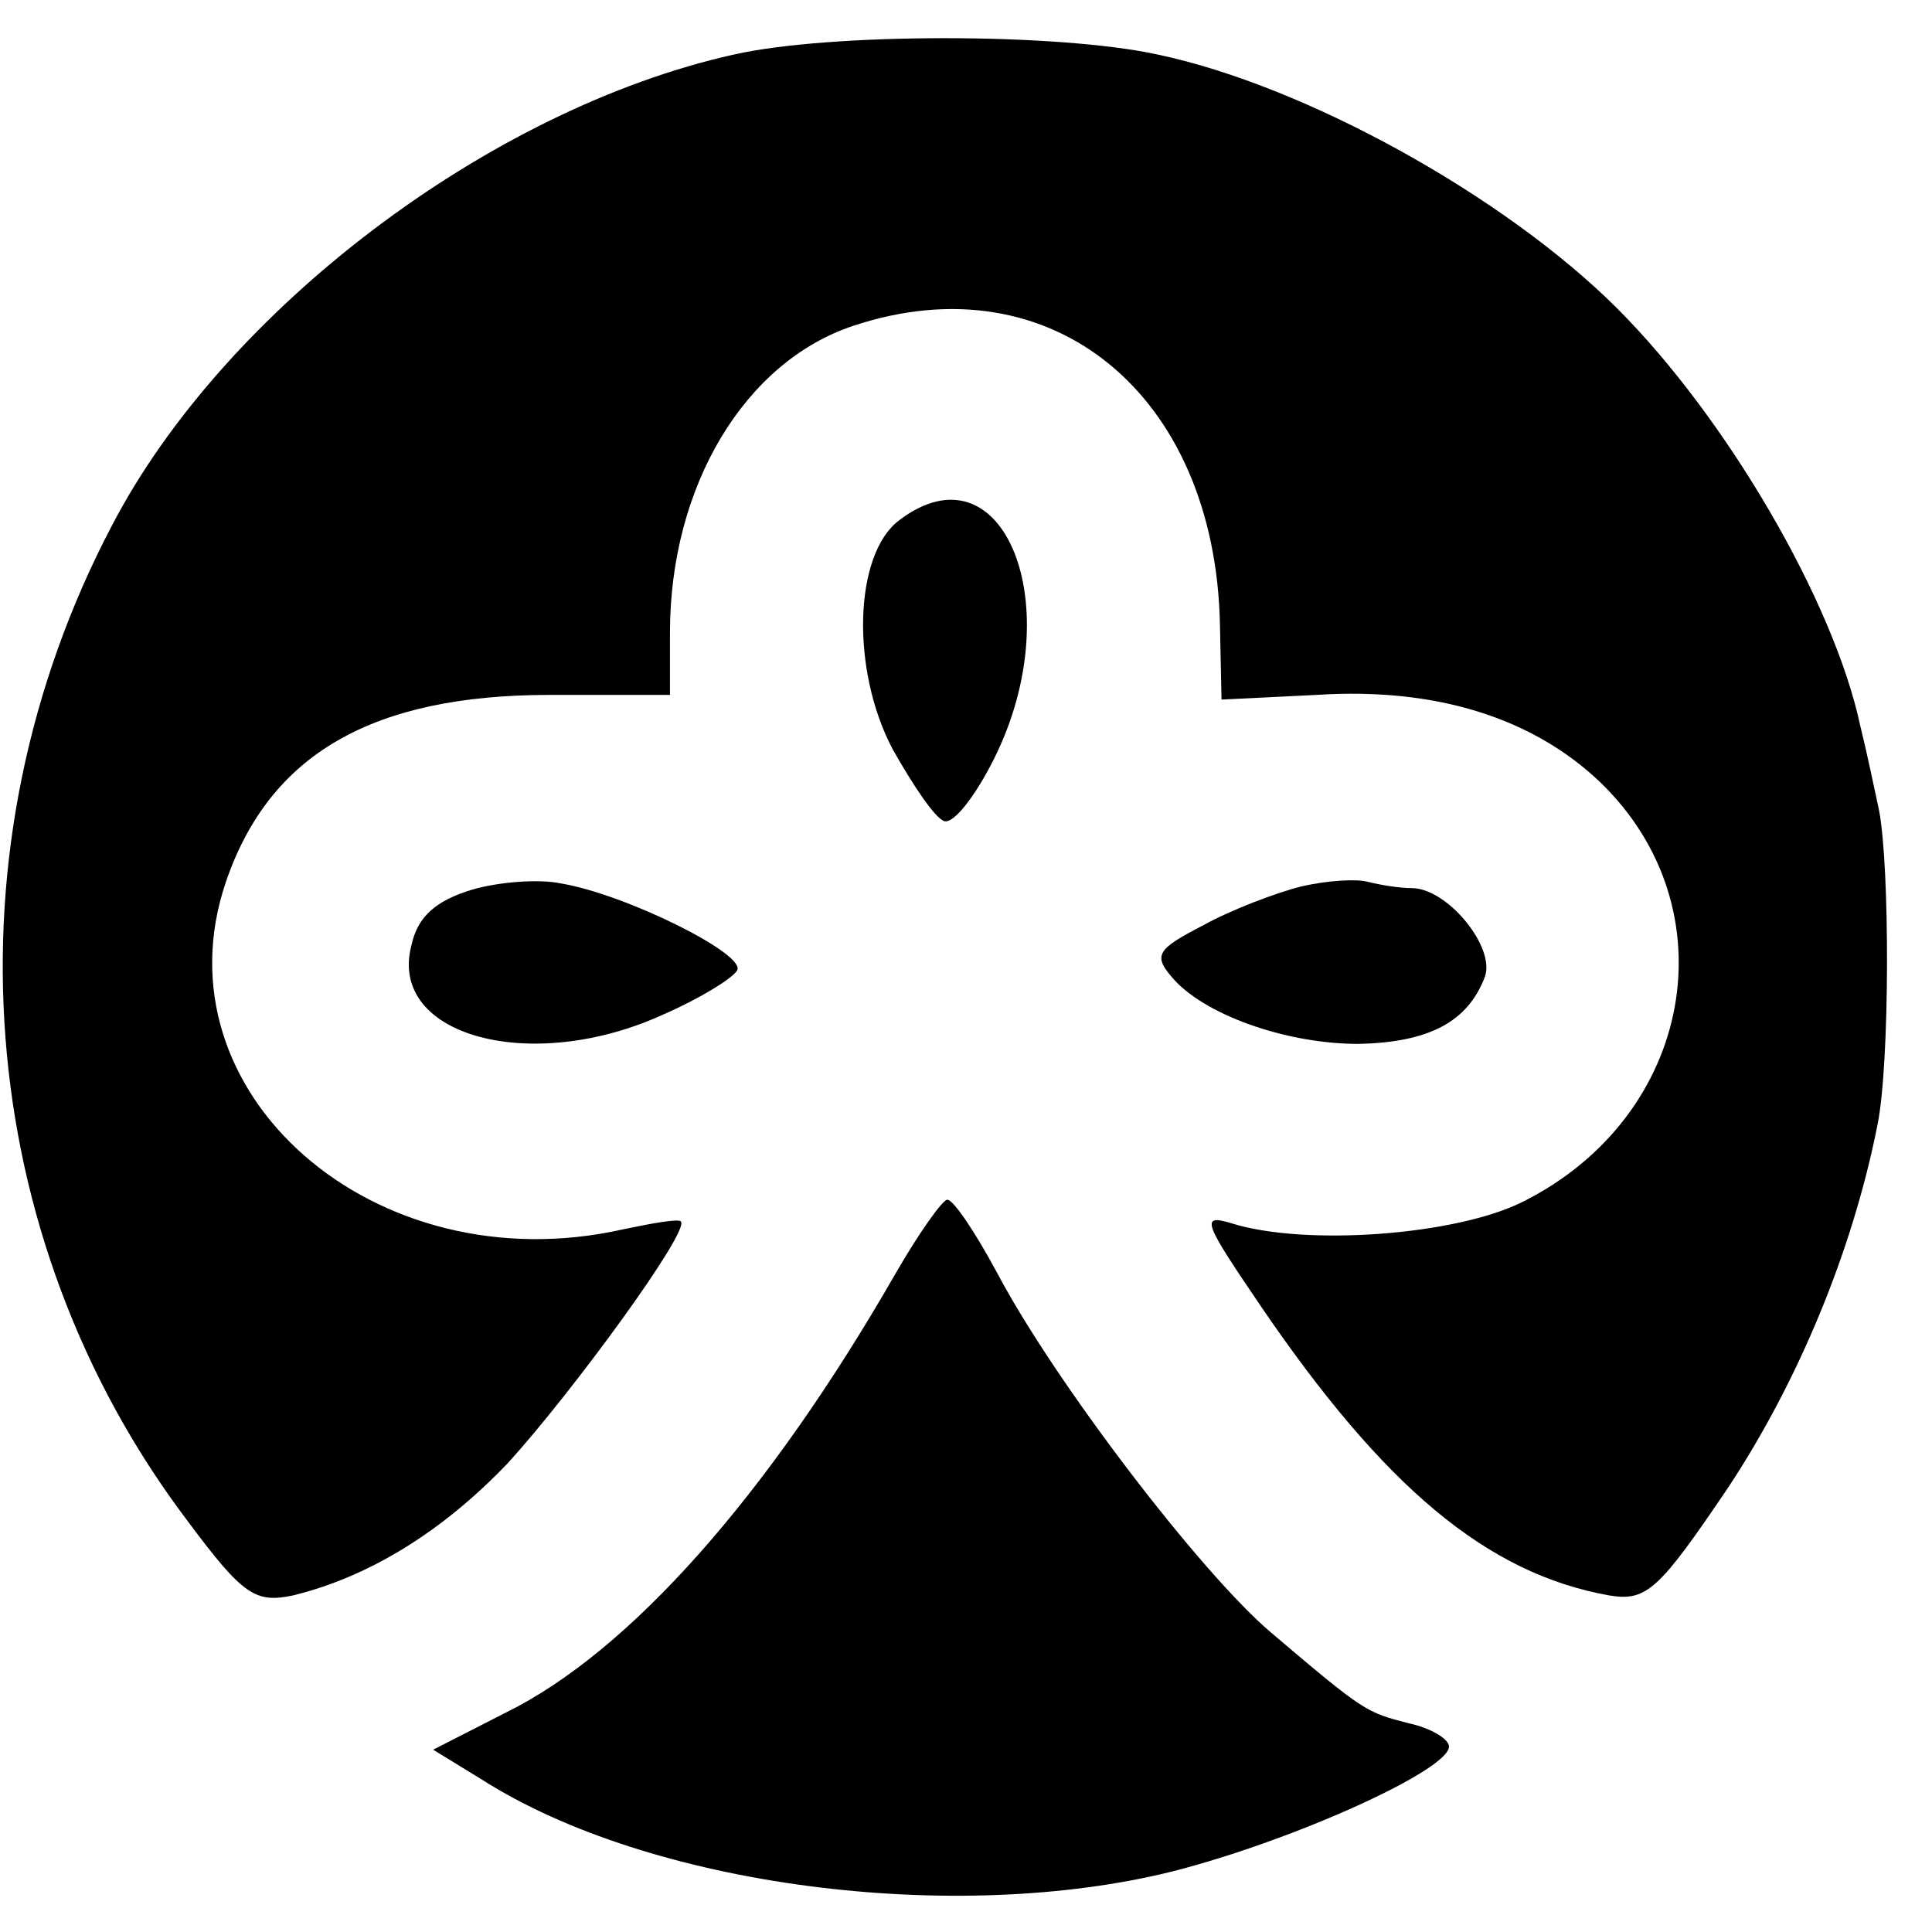 <?xml version="1.0" standalone="no"?>
<!DOCTYPE svg PUBLIC "-//W3C//DTD SVG 20010904//EN"
 "http://www.w3.org/TR/2001/REC-SVG-20010904/DTD/svg10.dtd">
<svg version="1.0" xmlns="http://www.w3.org/2000/svg"
 width="124pt" height="124pt" viewBox="0 0 124 124"
 preserveAspectRatio="xMidYMid meet">
<g transform="translate(0,124) scale(0.1,-0.1)"
fill="#000000" stroke="none">
<path d="M471 1205 c-157 -35 -327 -164 -399 -302 -109 -207 -90 -457 49 -640
35 -47 43 -52 67 -47 49 12 96 41 138 85 41 45 117 149 111 155 -1 2 -18 -1
-37 -5 -160 -36 -301 88 -255 223 28 82 94 120 208 120 l77 0 0 40 c0 94 48
174 118 197 127 42 232 -44 235 -192 l1 -48 61 3 c77 5 139 -15 182 -56 84
-81 60 -214 -49 -269 -43 -22 -141 -29 -188 -14 -20 6 -17 0 19 -53 79 -116
145 -172 224 -186 24 -4 32 4 76 69 45 68 80 152 96 233 8 39 8 166 1 202 -3
14 -8 38 -12 54 -17 80 -86 198 -156 268 -72 72 -200 143 -295 163 -64 14
-210 14 -272 0z"/>
<path d="M577 906 c-29 -22 -31 -96 -4 -147 13 -23 27 -44 33 -46 6 -2 20 16
32 40 49 98 6 204 -61 153z"/>
<path d="M303 669 c-23 -7 -35 -17 -39 -36 -15 -58 77 -83 162 -44 23 10 44
23 47 28 7 10 -71 49 -113 56 -14 3 -40 1 -57 -4z"/>
<path d="M835 671 c-16 -4 -45 -15 -63 -25 -29 -15 -32 -19 -20 -33 20 -24 73
-43 120 -43 45 1 70 14 81 43 7 19 -24 57 -47 57 -8 0 -20 2 -28 4 -7 2 -26 1
-43 -3z"/>
<path d="M575 423 c-82 -143 -171 -243 -250 -282 l-47 -24 31 -19 c108 -69
304 -94 444 -59 78 20 177 65 177 80 0 5 -12 12 -26 15 -27 7 -28 7 -88 58
-45 38 -139 161 -176 231 -14 26 -28 47 -32 47 -3 0 -18 -21 -33 -47z"/>
</g>
</svg>
